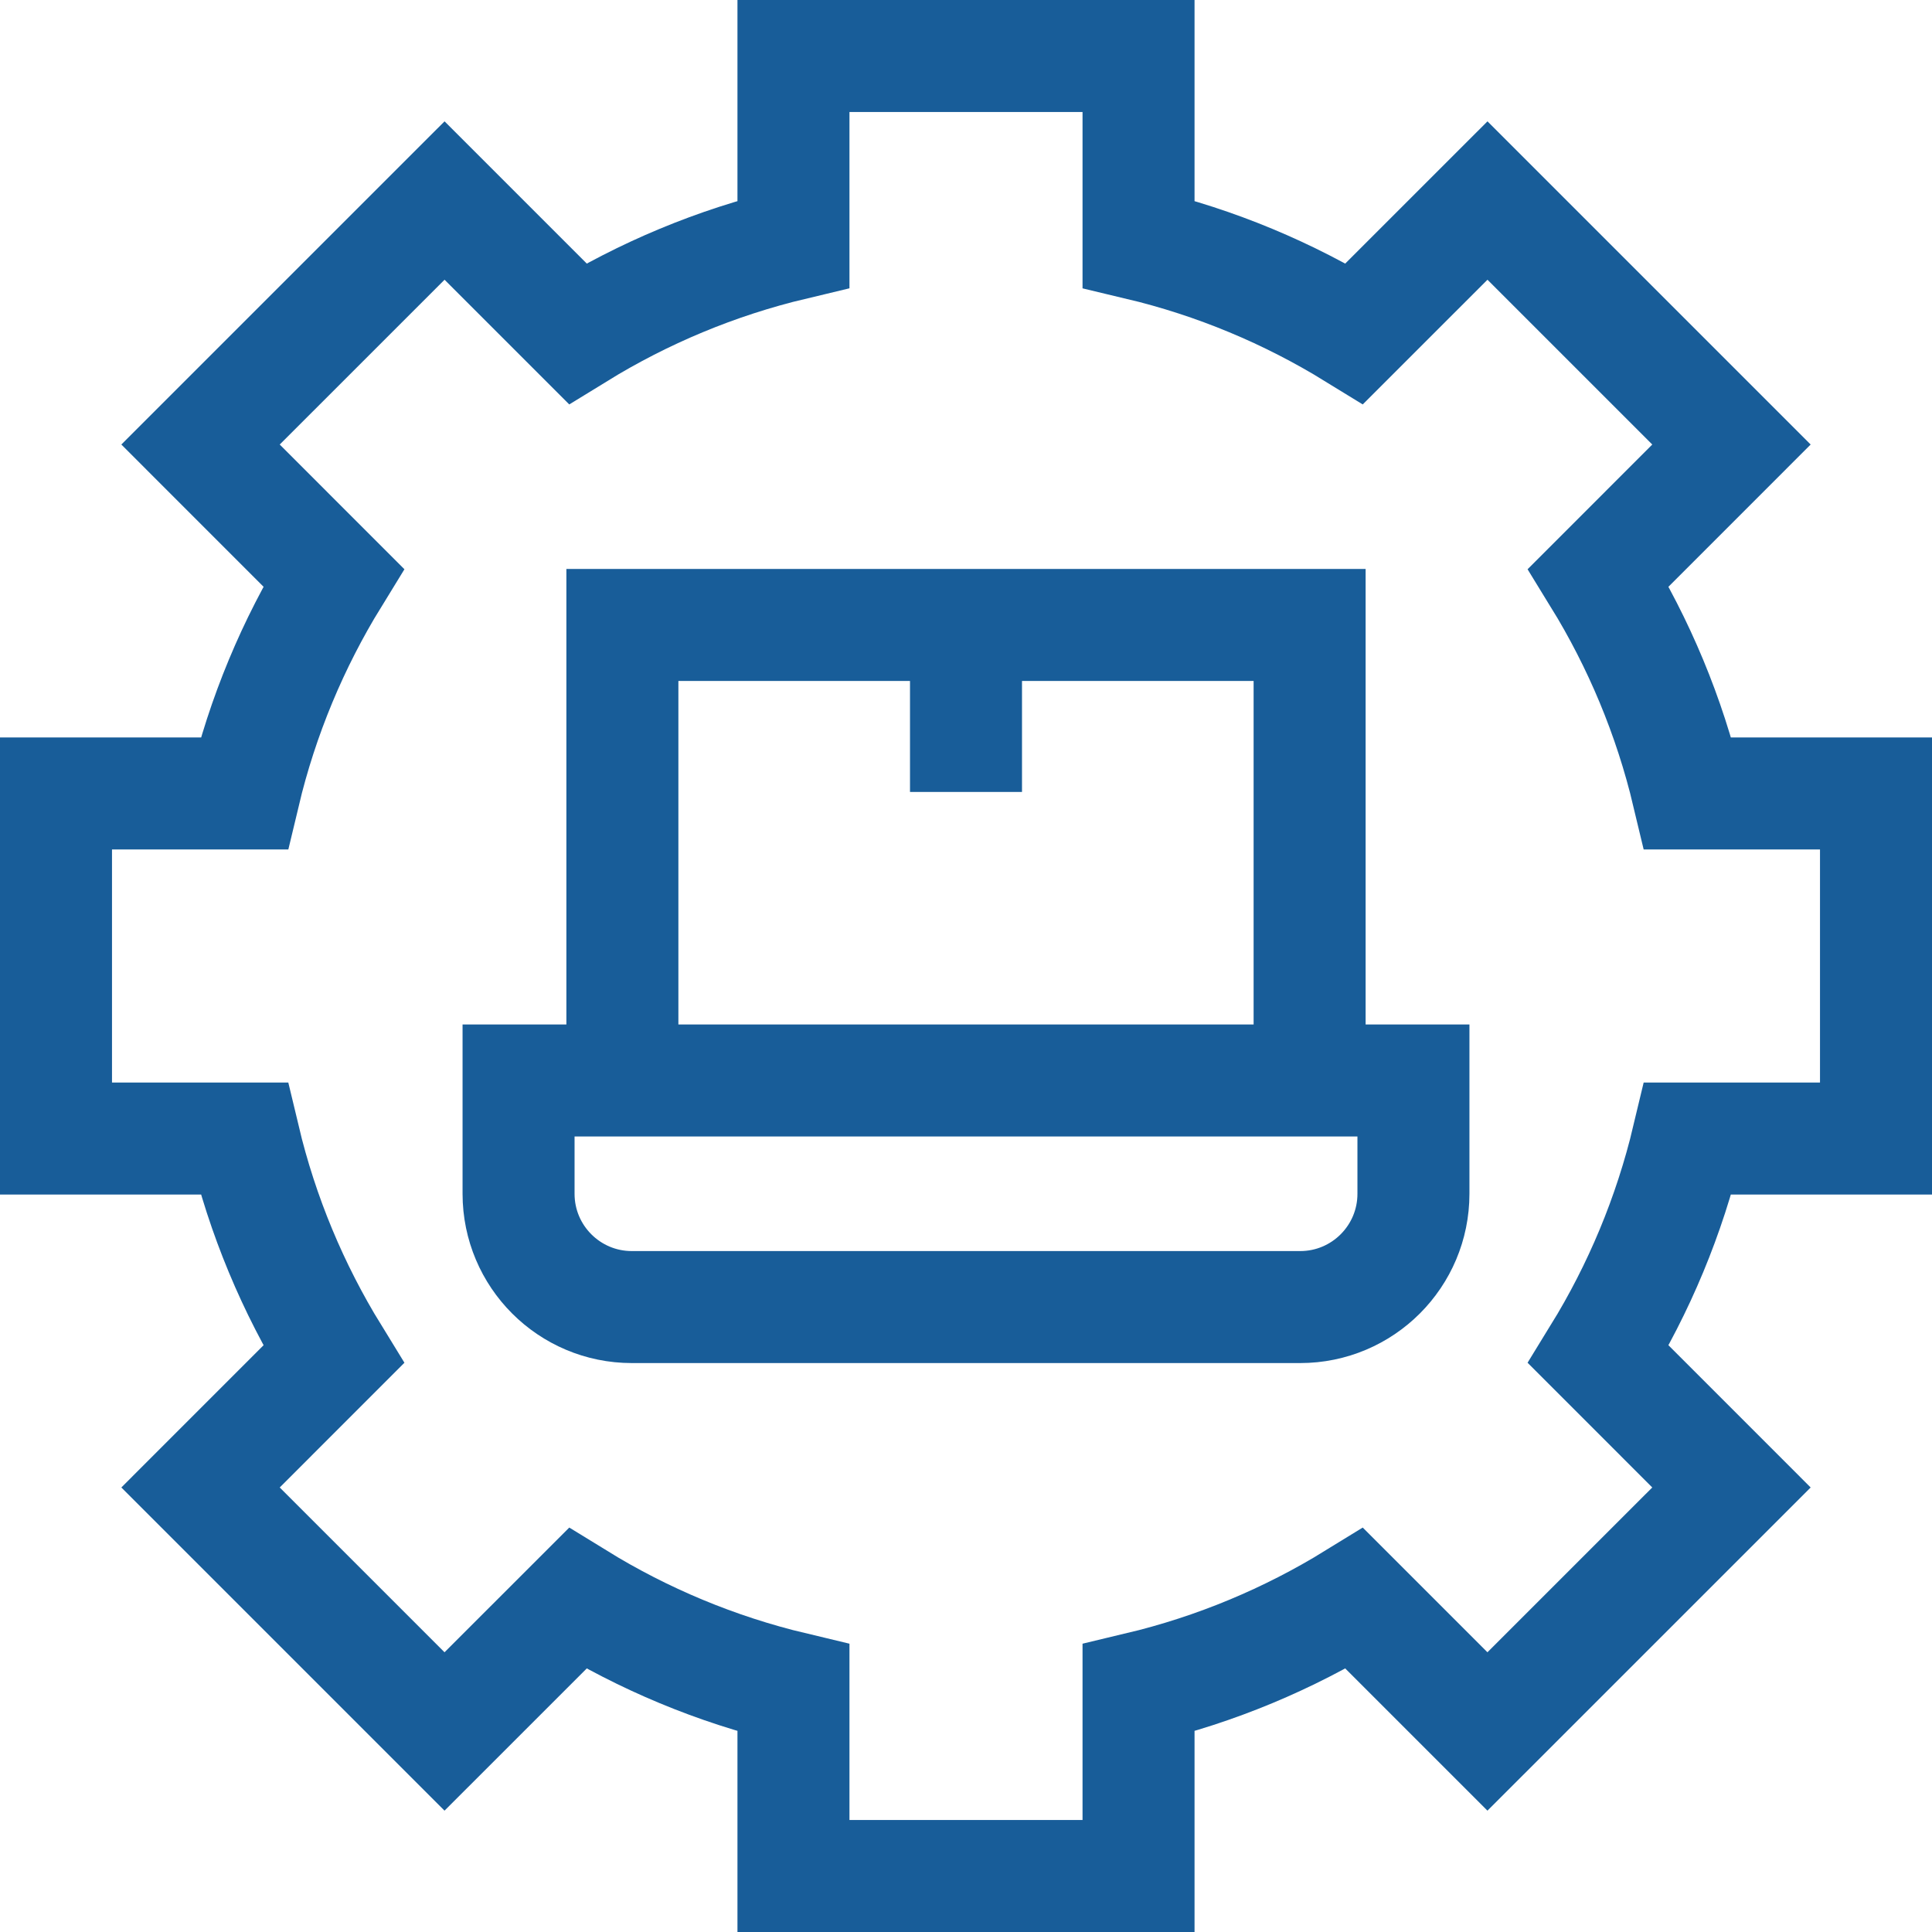 <svg width="69" height="69" viewBox="0 0 69 69" fill="none" xmlns="http://www.w3.org/2000/svg">
<path d="M18.52 38.589V42.635C18.52 44.869 20.331 46.681 22.565 46.681H46.435C48.669 46.681 50.48 44.869 50.48 42.635V38.589H18.52Z" stroke="#185D99" stroke-width="4" stroke-miterlimit="10"/>
<path d="M46.772 38.555V22.32H22.228V38.555" stroke="#185D99" stroke-width="4" stroke-miterlimit="10"/>
<path d="M34.5 22.32V28.284" stroke="#185D99" stroke-width="4" stroke-miterlimit="10"/>
<path d="M67 40.662V28.338H60.282C59.624 25.575 58.534 22.98 57.087 20.628L61.838 15.876L53.124 7.162L48.372 11.913C46.02 10.466 43.425 9.375 40.662 8.718V2H28.338V8.717C25.575 9.375 22.98 10.466 20.628 11.913L15.877 7.162L7.162 15.876L11.913 20.628C10.466 22.98 9.376 25.575 8.718 28.338H2V40.662H8.717C9.375 43.425 10.466 46.02 11.913 48.372L7.162 53.124L15.876 61.838L20.628 57.087C22.98 58.535 25.575 59.625 28.338 60.283V67H40.662V60.283C43.425 59.625 46.02 58.535 48.372 57.087L53.123 61.838L61.838 53.124L57.087 48.372C58.534 46.02 59.624 43.425 60.282 40.662H67Z" stroke="#185D99" stroke-width="4" stroke-miterlimit="10"/>
</svg>
